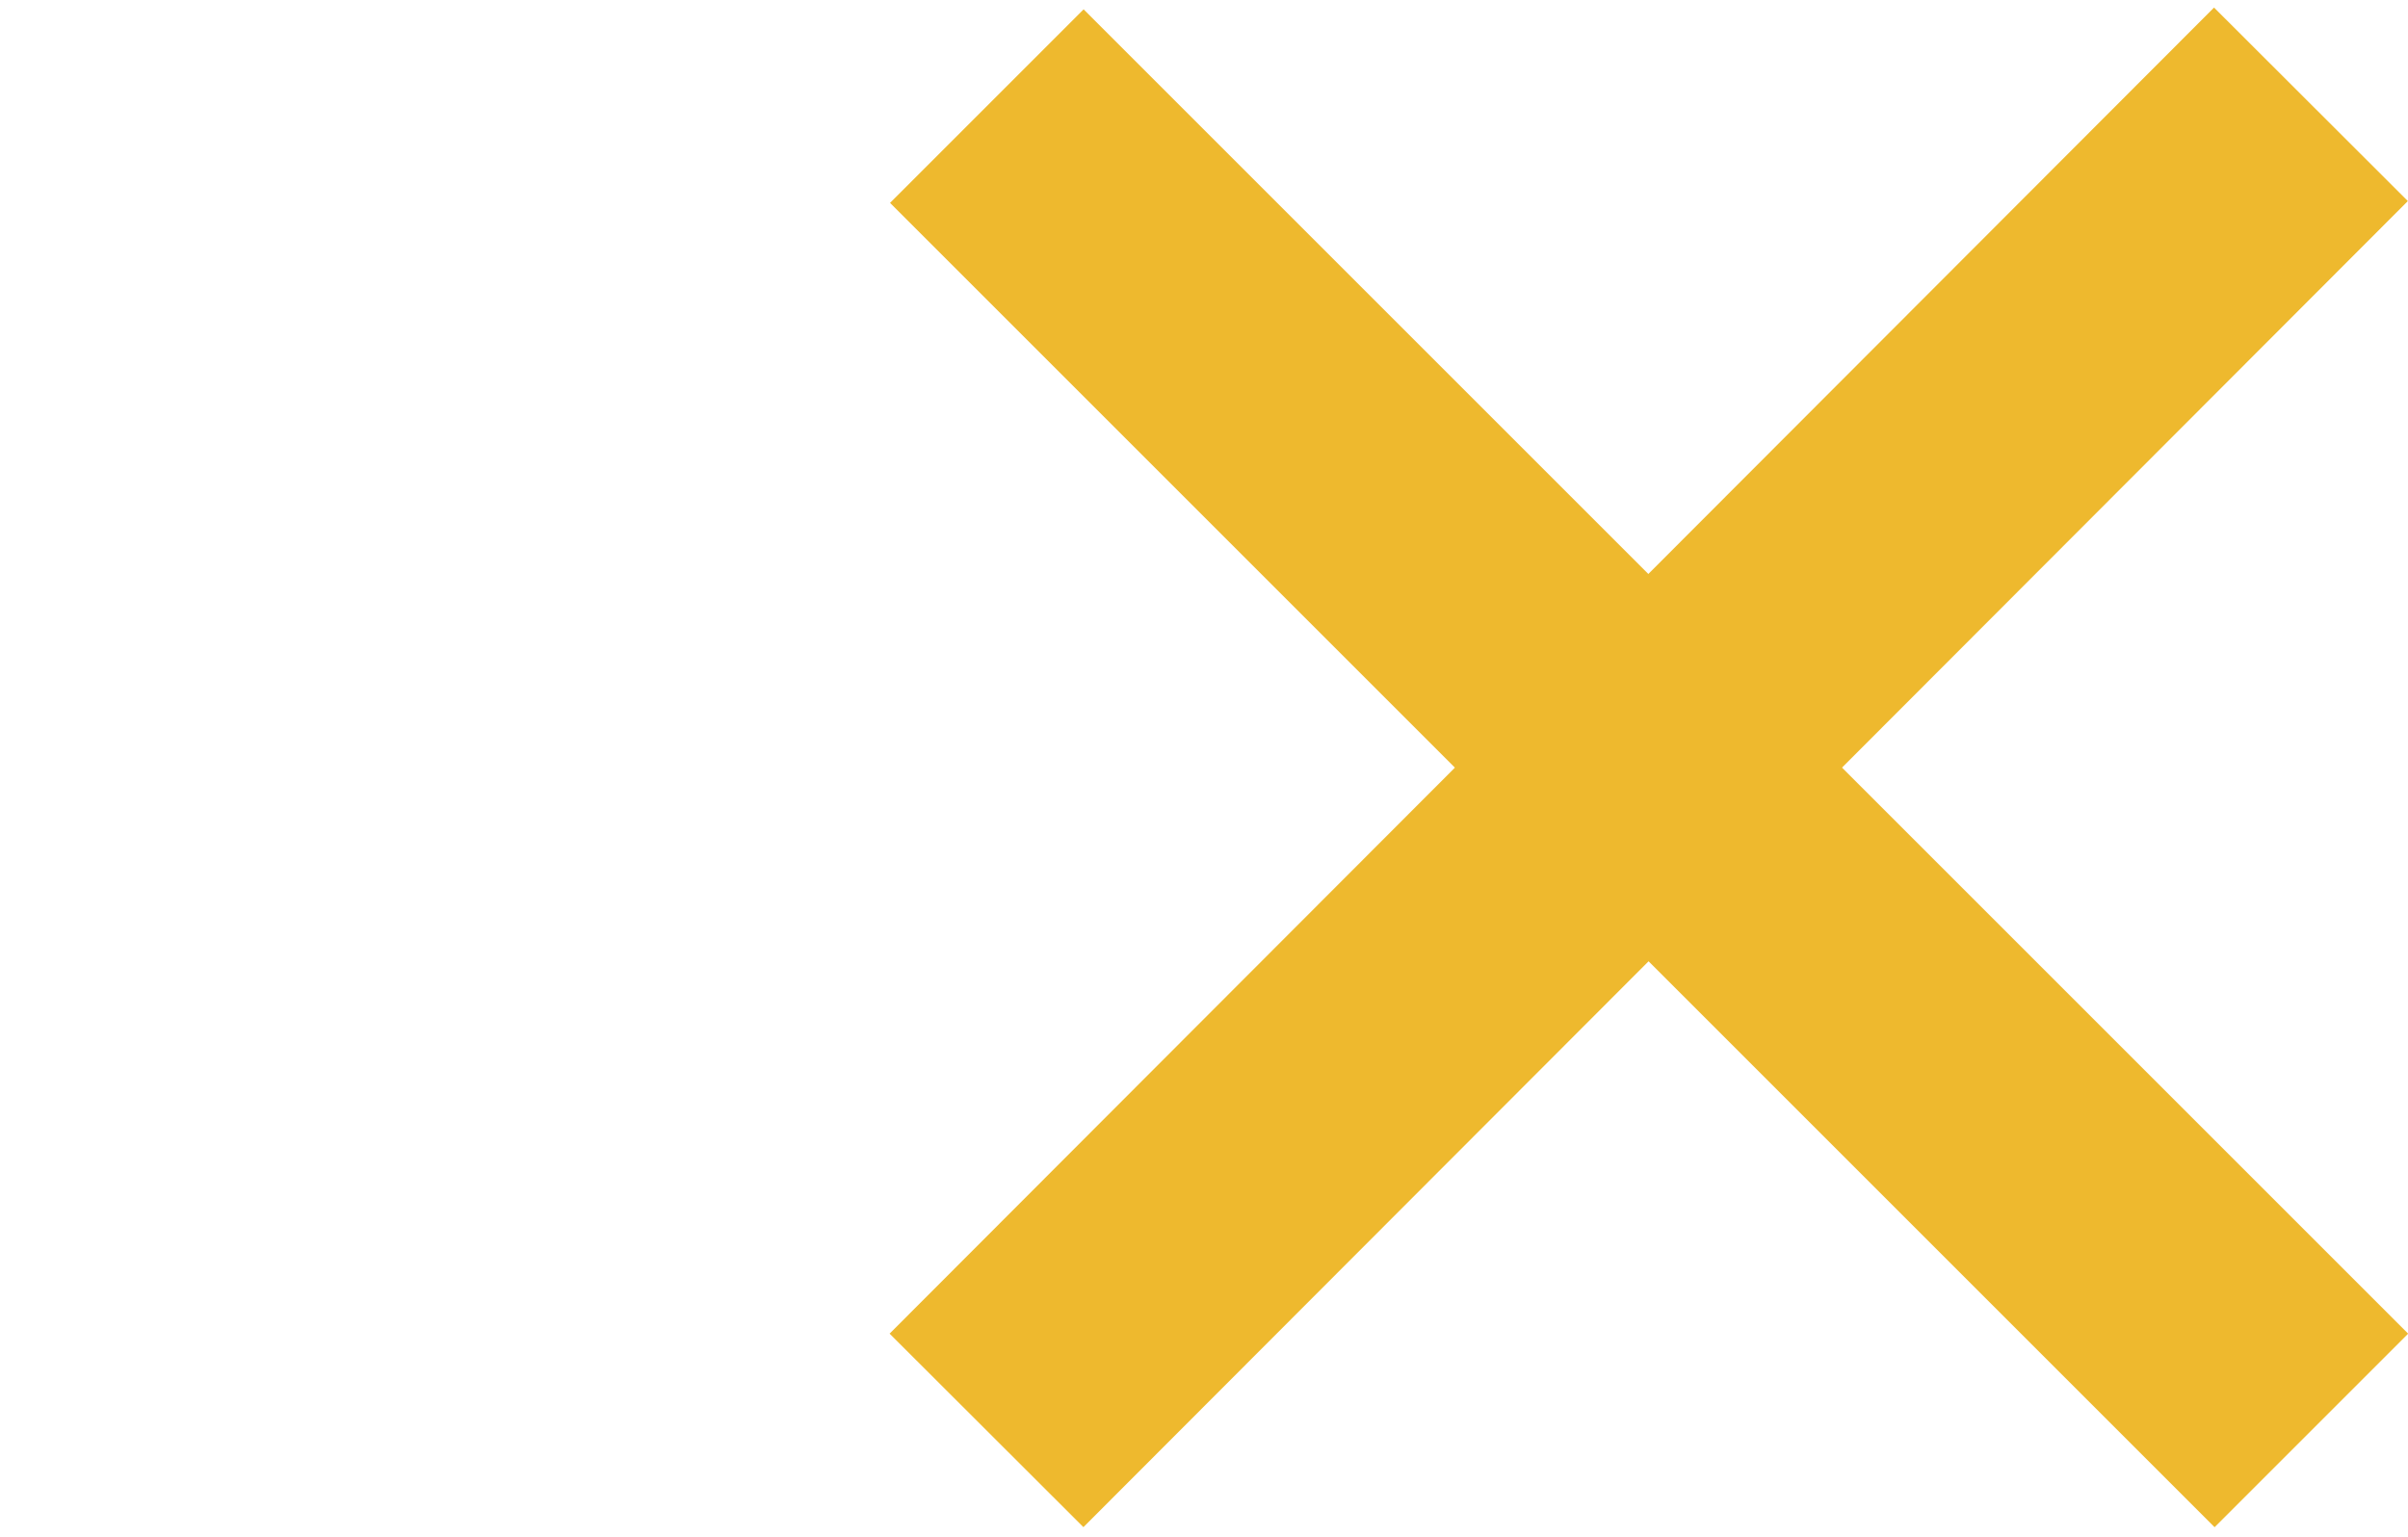 <?xml version="1.0" encoding="utf-8"?>
<!-- Generator: Adobe Illustrator 16.0.0, SVG Export Plug-In . SVG Version: 6.00 Build 0)  -->
<!DOCTYPE svg PUBLIC "-//W3C//DTD SVG 1.1//EN" "http://www.w3.org/Graphics/SVG/1.1/DTD/svg11.dtd">
<svg version="1.1" id="Layer_1" xmlns="http://www.w3.org/2000/svg" xmlns:xlink="http://www.w3.org/1999/xlink" x="0px" y="0px"
	 width="47px" height="30px" viewBox="0 0 47 30" enable-background="new 0 0 47 30" xml:space="preserve">
<g>
	
		<rect x="29.51" y="-3.284" transform="matrix(-0.707 0.707 -0.707 -0.707 65.545 2.85)" fill="#EEB92E" width="5.344" height="36.567"/>
	
		<rect x="29.512" y="-3.283" transform="matrix(-0.708 -0.707 0.707 -0.708 44.362 48.353)" fill="#EEB92E" width="5.343" height="36.564"/>
</g>
</svg>
